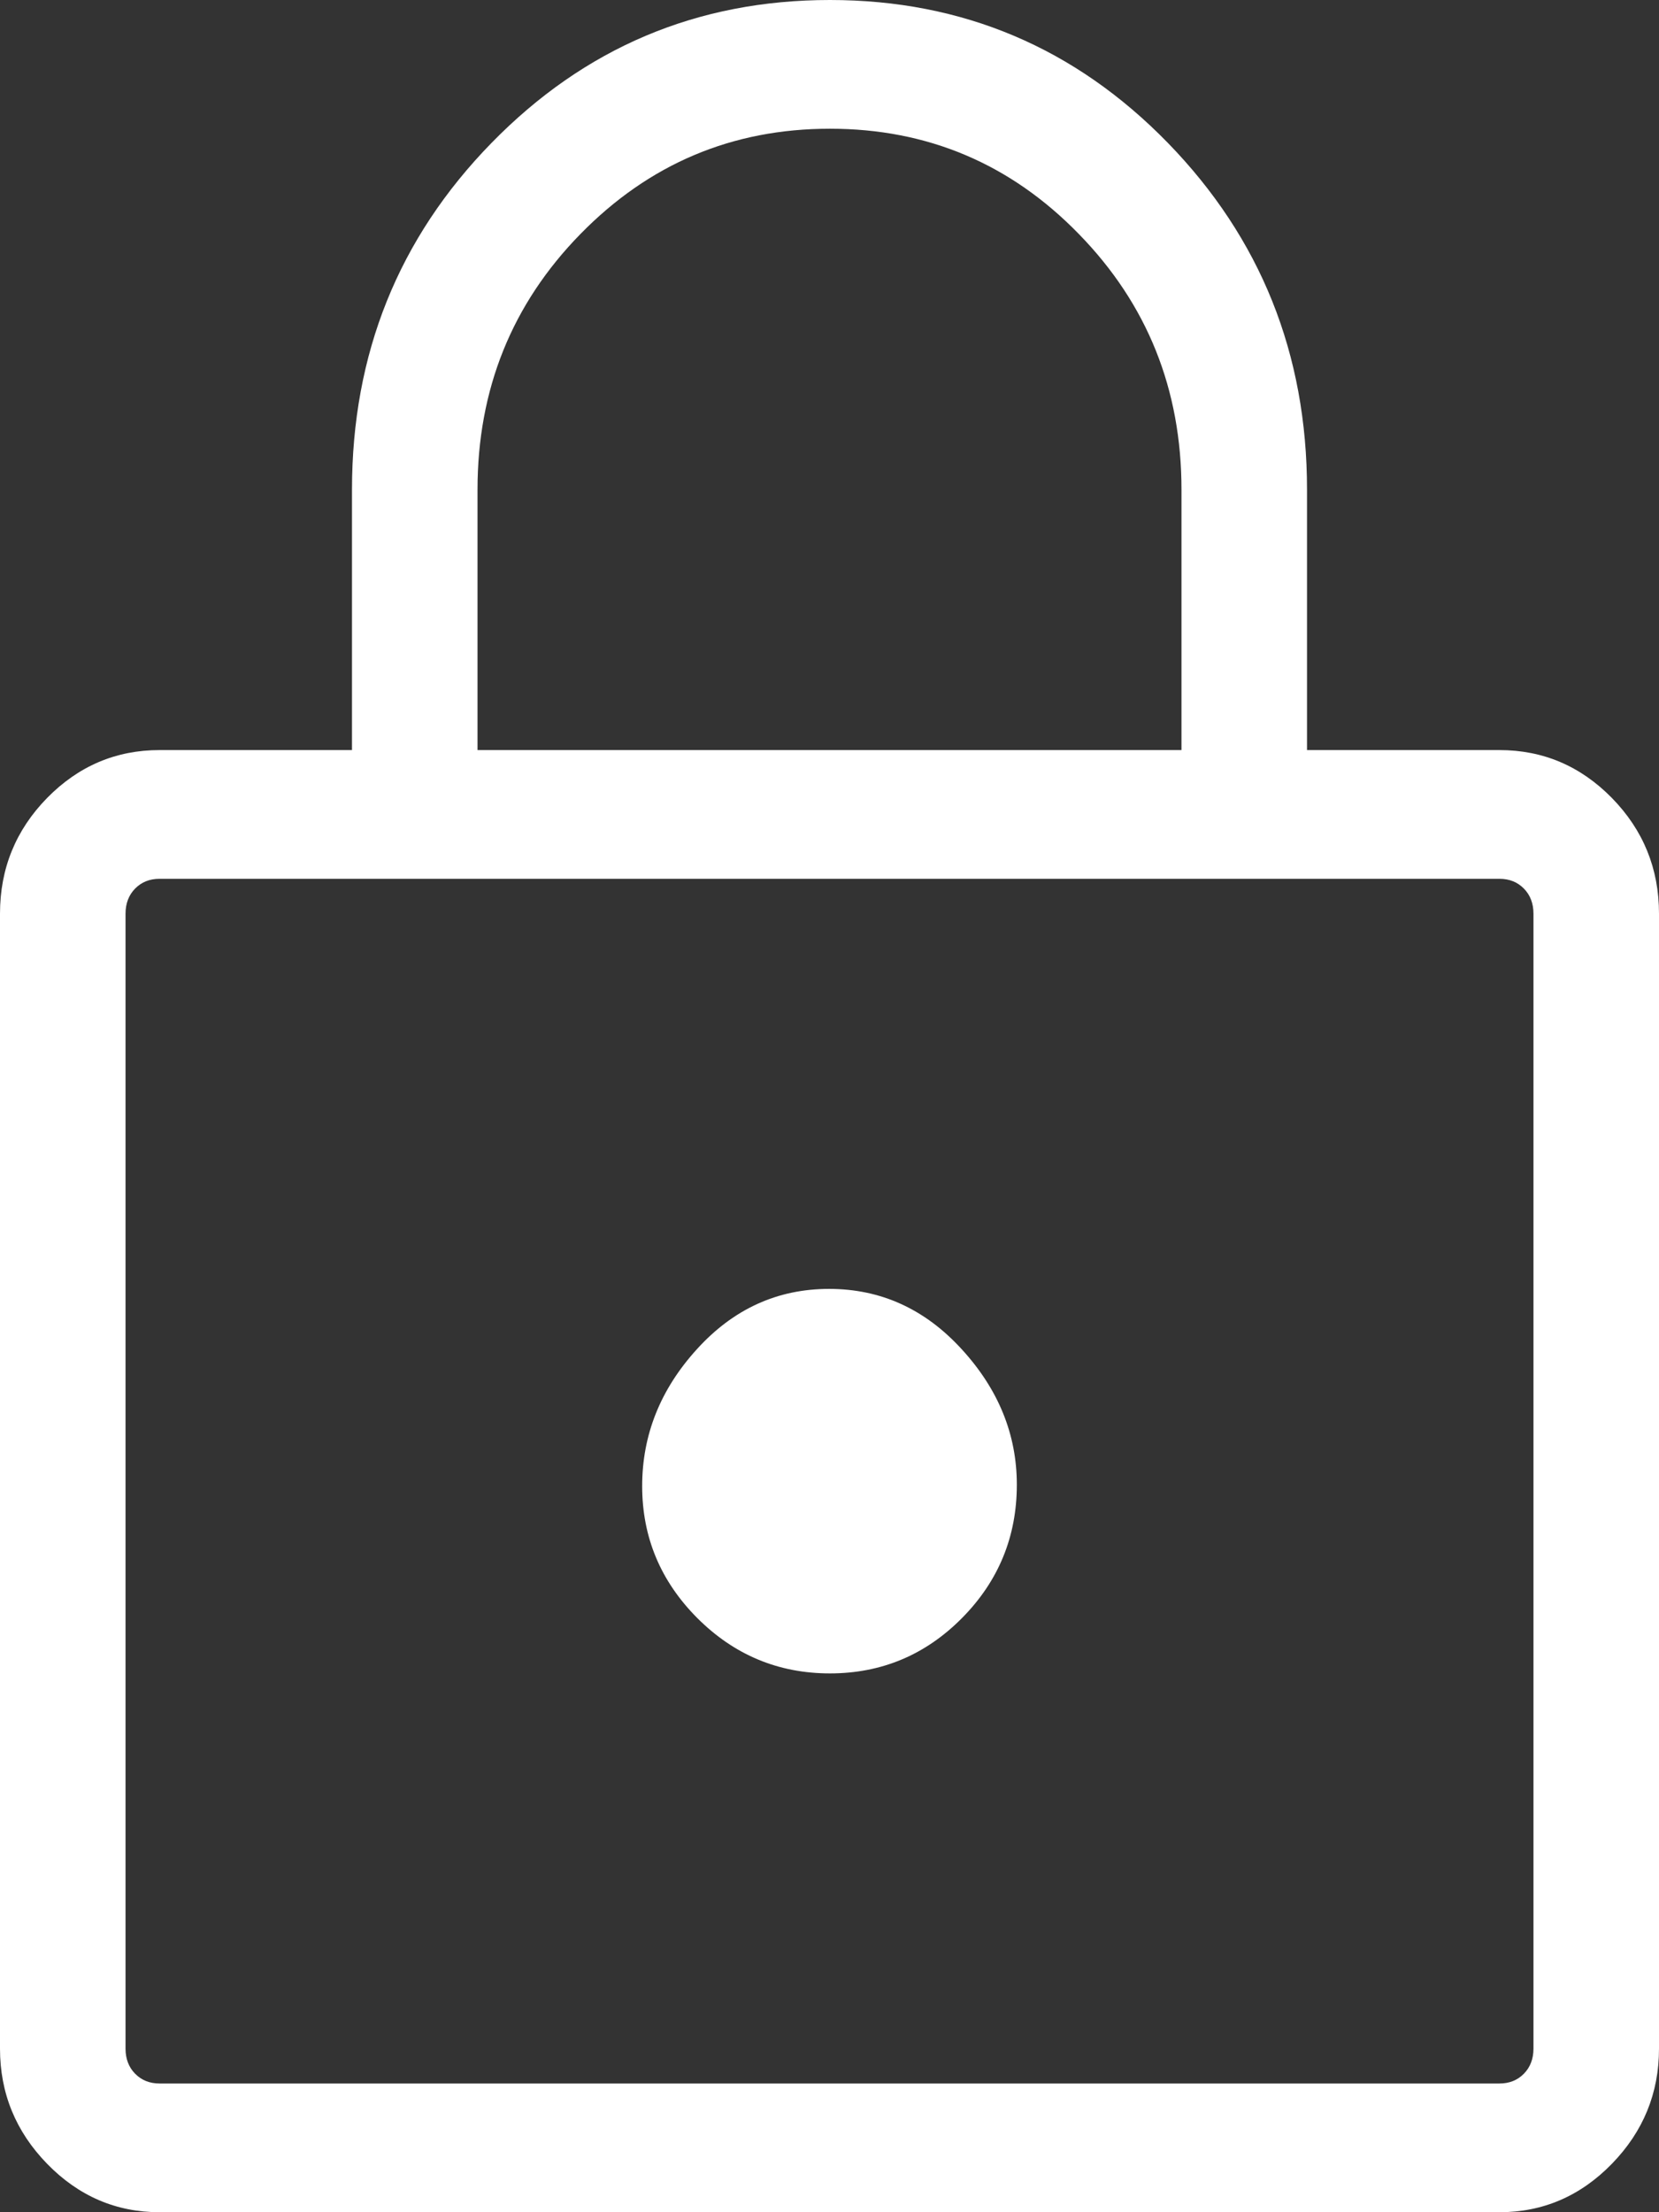 <?xml version="1.0" encoding="utf-8"?>
<svg xmlns="http://www.w3.org/2000/svg" fill="none" height="100%" overflow="visible" preserveAspectRatio="none" style="display: block;" viewBox="0 0 12 16" width="100%">
<rect x="0" y="0" width="12" height="16" fill="#333333" stroke="none"/>
<path d="M1.154 16C0.839 16 0.568 15.883 0.341 15.65C0.114 15.417 0 15.139 0 14.817V6.608C0 6.282 0.114 6.003 0.341 5.771C0.568 5.54 0.839 5.425 1.154 5.425H2.546V3.542C2.546 2.559 2.882 1.723 3.555 1.034C4.228 0.345 5.043 0 6.003 0C6.962 0 7.777 0.345 8.448 1.034C9.118 1.723 9.454 2.559 9.454 3.542V5.425H10.846C11.161 5.425 11.432 5.54 11.659 5.771C11.886 6.003 12 6.282 12 6.608V14.817C12 15.139 11.886 15.417 11.659 15.65C11.432 15.883 11.161 16 10.846 16H1.154ZM1.154 15.069H10.846C10.918 15.069 10.977 15.045 11.023 14.998C11.069 14.951 11.092 14.89 11.092 14.817V6.608C11.092 6.535 11.069 6.474 11.023 6.427C10.977 6.38 10.918 6.356 10.846 6.356H1.154C1.082 6.356 1.023 6.38 0.977 6.427C0.931 6.474 0.908 6.535 0.908 6.608V14.817C0.908 14.89 0.931 14.951 0.977 14.998C1.023 15.045 1.082 15.069 1.154 15.069ZM6.003 12.103C6.376 12.103 6.695 11.969 6.959 11.702C7.223 11.435 7.355 11.113 7.355 10.738C7.355 10.375 7.222 10.048 6.956 9.758C6.69 9.467 6.37 9.322 5.997 9.322C5.624 9.322 5.305 9.467 5.041 9.758C4.777 10.048 4.645 10.378 4.645 10.748C4.645 11.118 4.778 11.436 5.044 11.703C5.31 11.969 5.63 12.103 6.003 12.103ZM3.454 5.425H8.546V3.542C8.546 2.817 8.299 2.2 7.804 1.693C7.31 1.185 6.709 0.931 6.003 0.931C5.296 0.931 4.695 1.185 4.198 1.693C3.702 2.2 3.454 2.817 3.454 3.542V5.425Z" fill="white" id="lock"/>
</svg>
